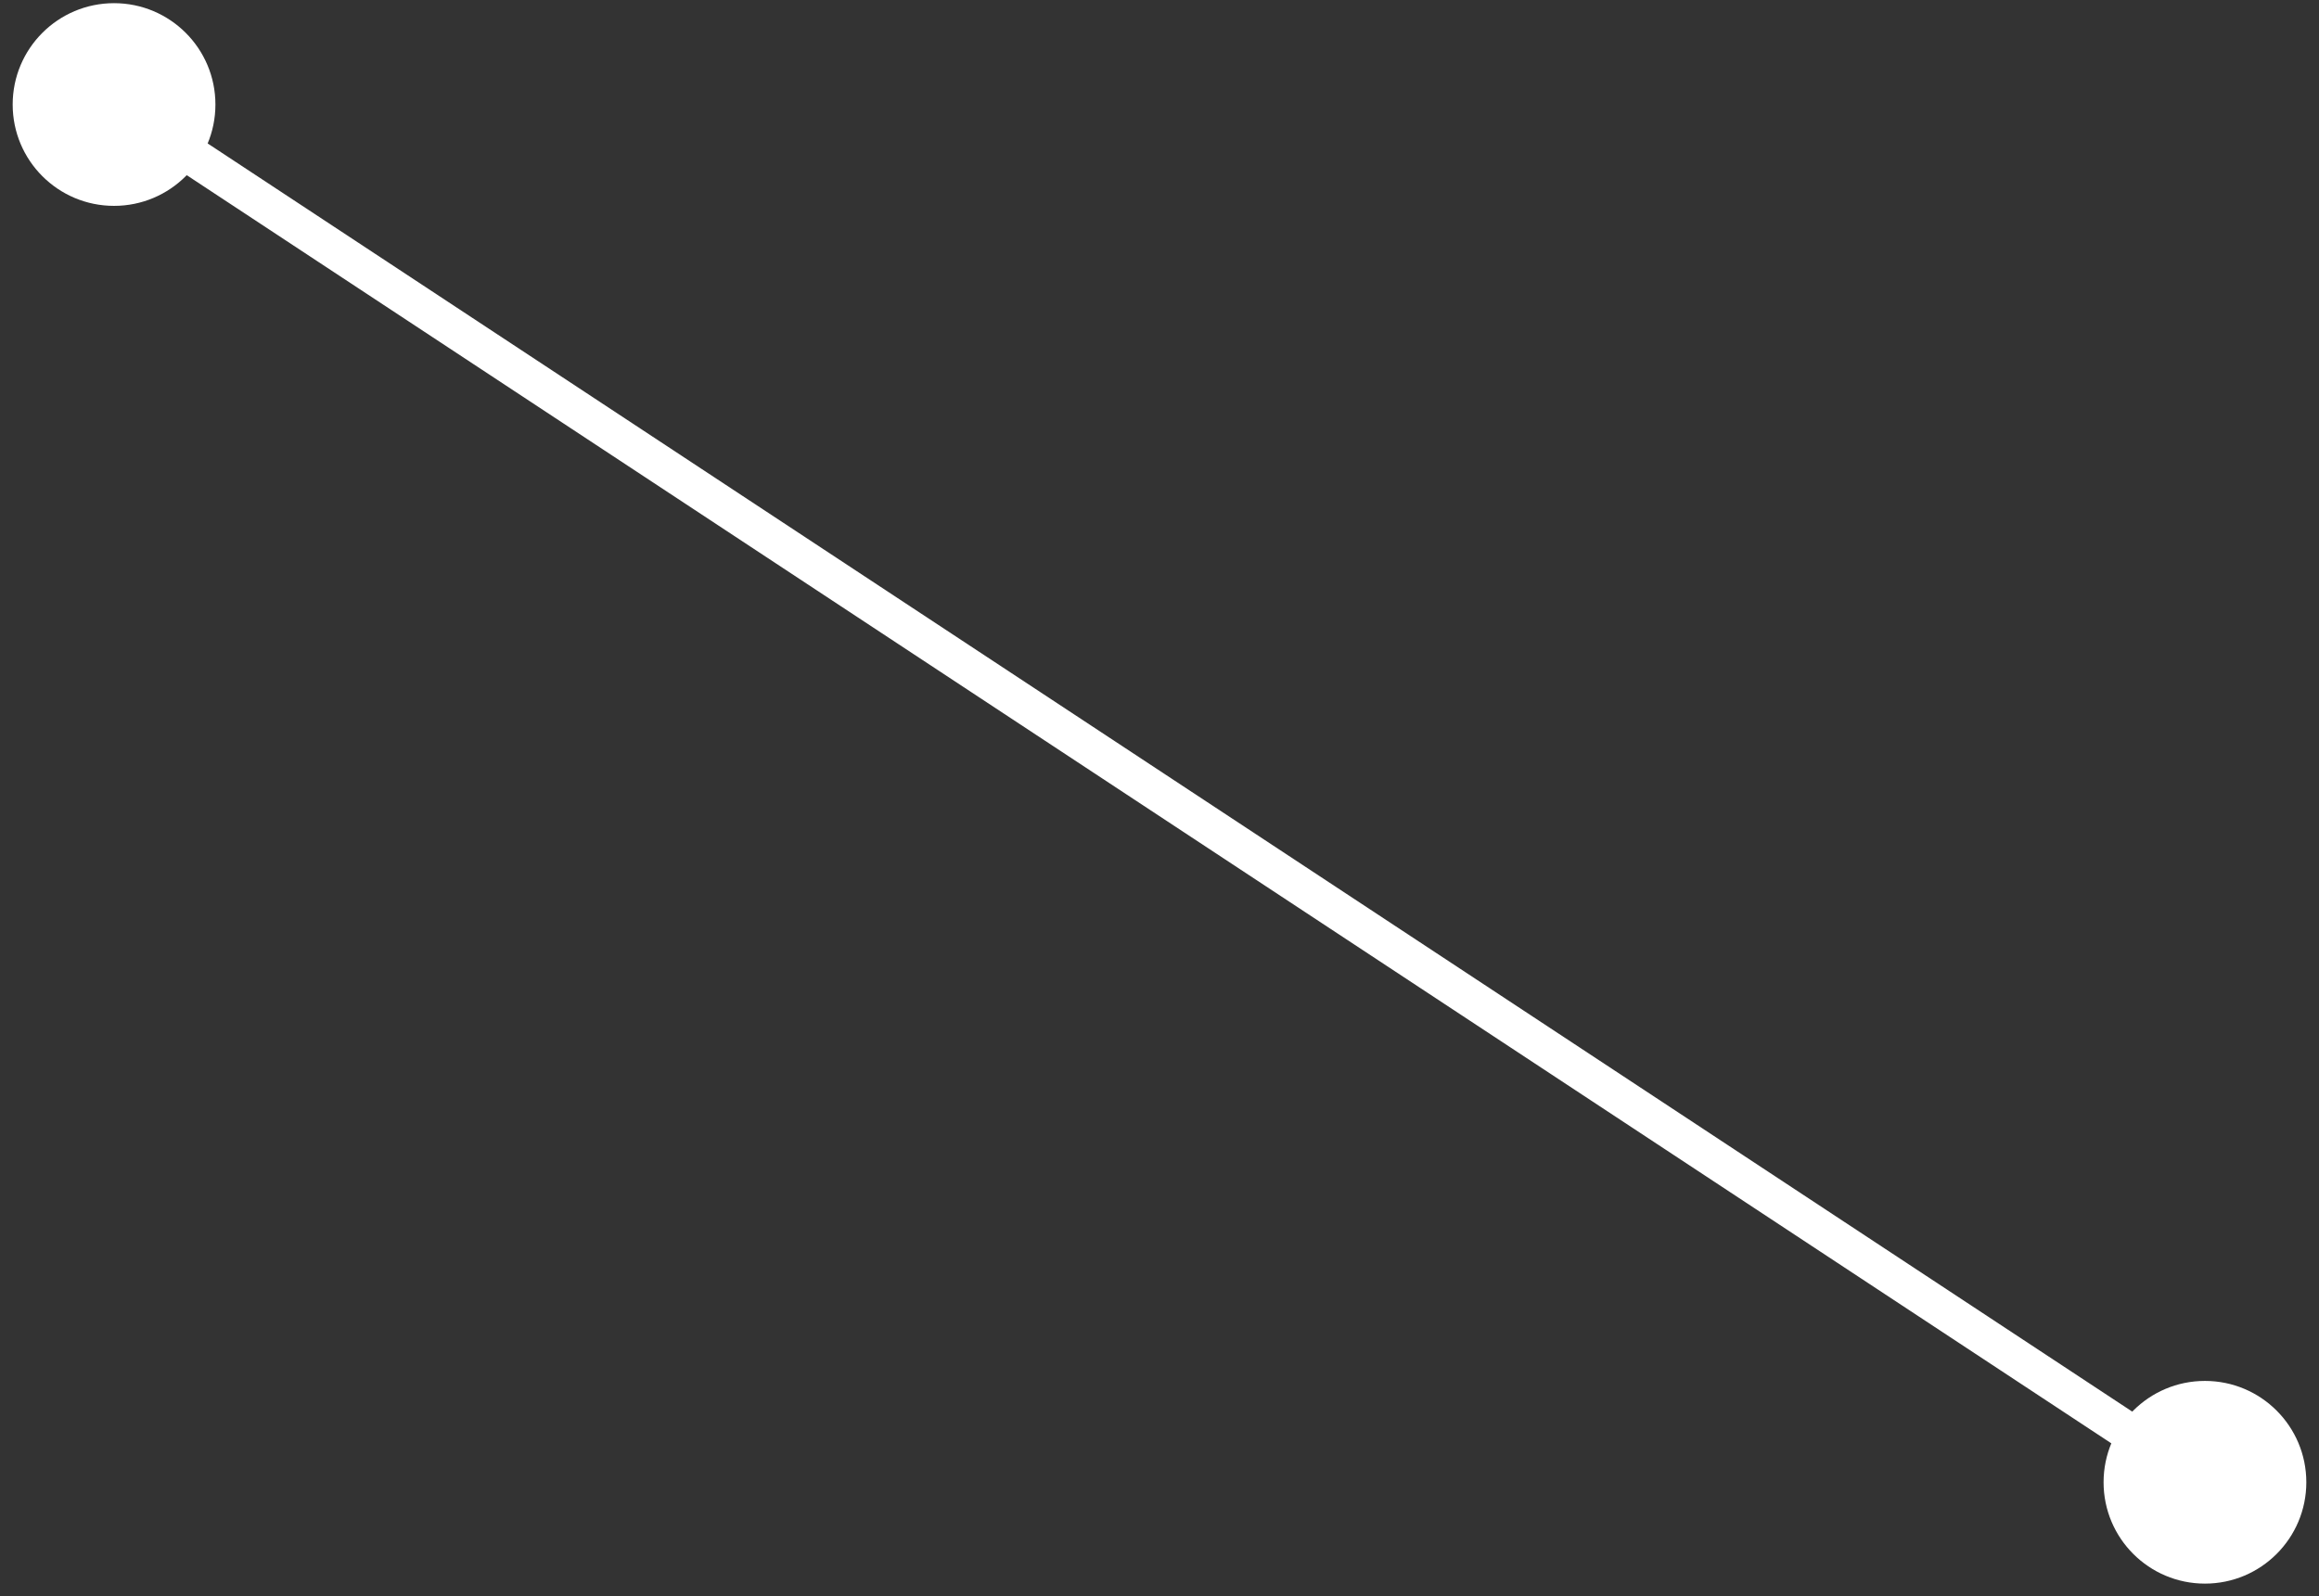 <?xml version="1.0" encoding="UTF-8"?> <svg xmlns="http://www.w3.org/2000/svg" width="122" height="84" viewBox="0 0 122 84" fill="none"><rect x="0" y="0" width="122" height="84" fill="#333333" stroke="none"/><path d="M0.667 5.5C0.667 8.446 3.054 10.833 6 10.833C8.946 10.833 11.333 8.446 11.333 5.5C11.333 2.554 8.946 0.167 6 0.167C3.054 0.167 0.667 2.554 0.667 5.5ZM110.667 78C110.667 80.945 113.054 83.333 116 83.333C118.946 83.333 121.333 80.945 121.333 78C121.333 75.055 118.946 72.667 116 72.667C113.054 72.667 110.667 75.055 110.667 78ZM5.45 6.335L115.45 78.835L116.55 77.165L6.55 4.665L5.45 6.335Z" fill="white"></path></svg> 